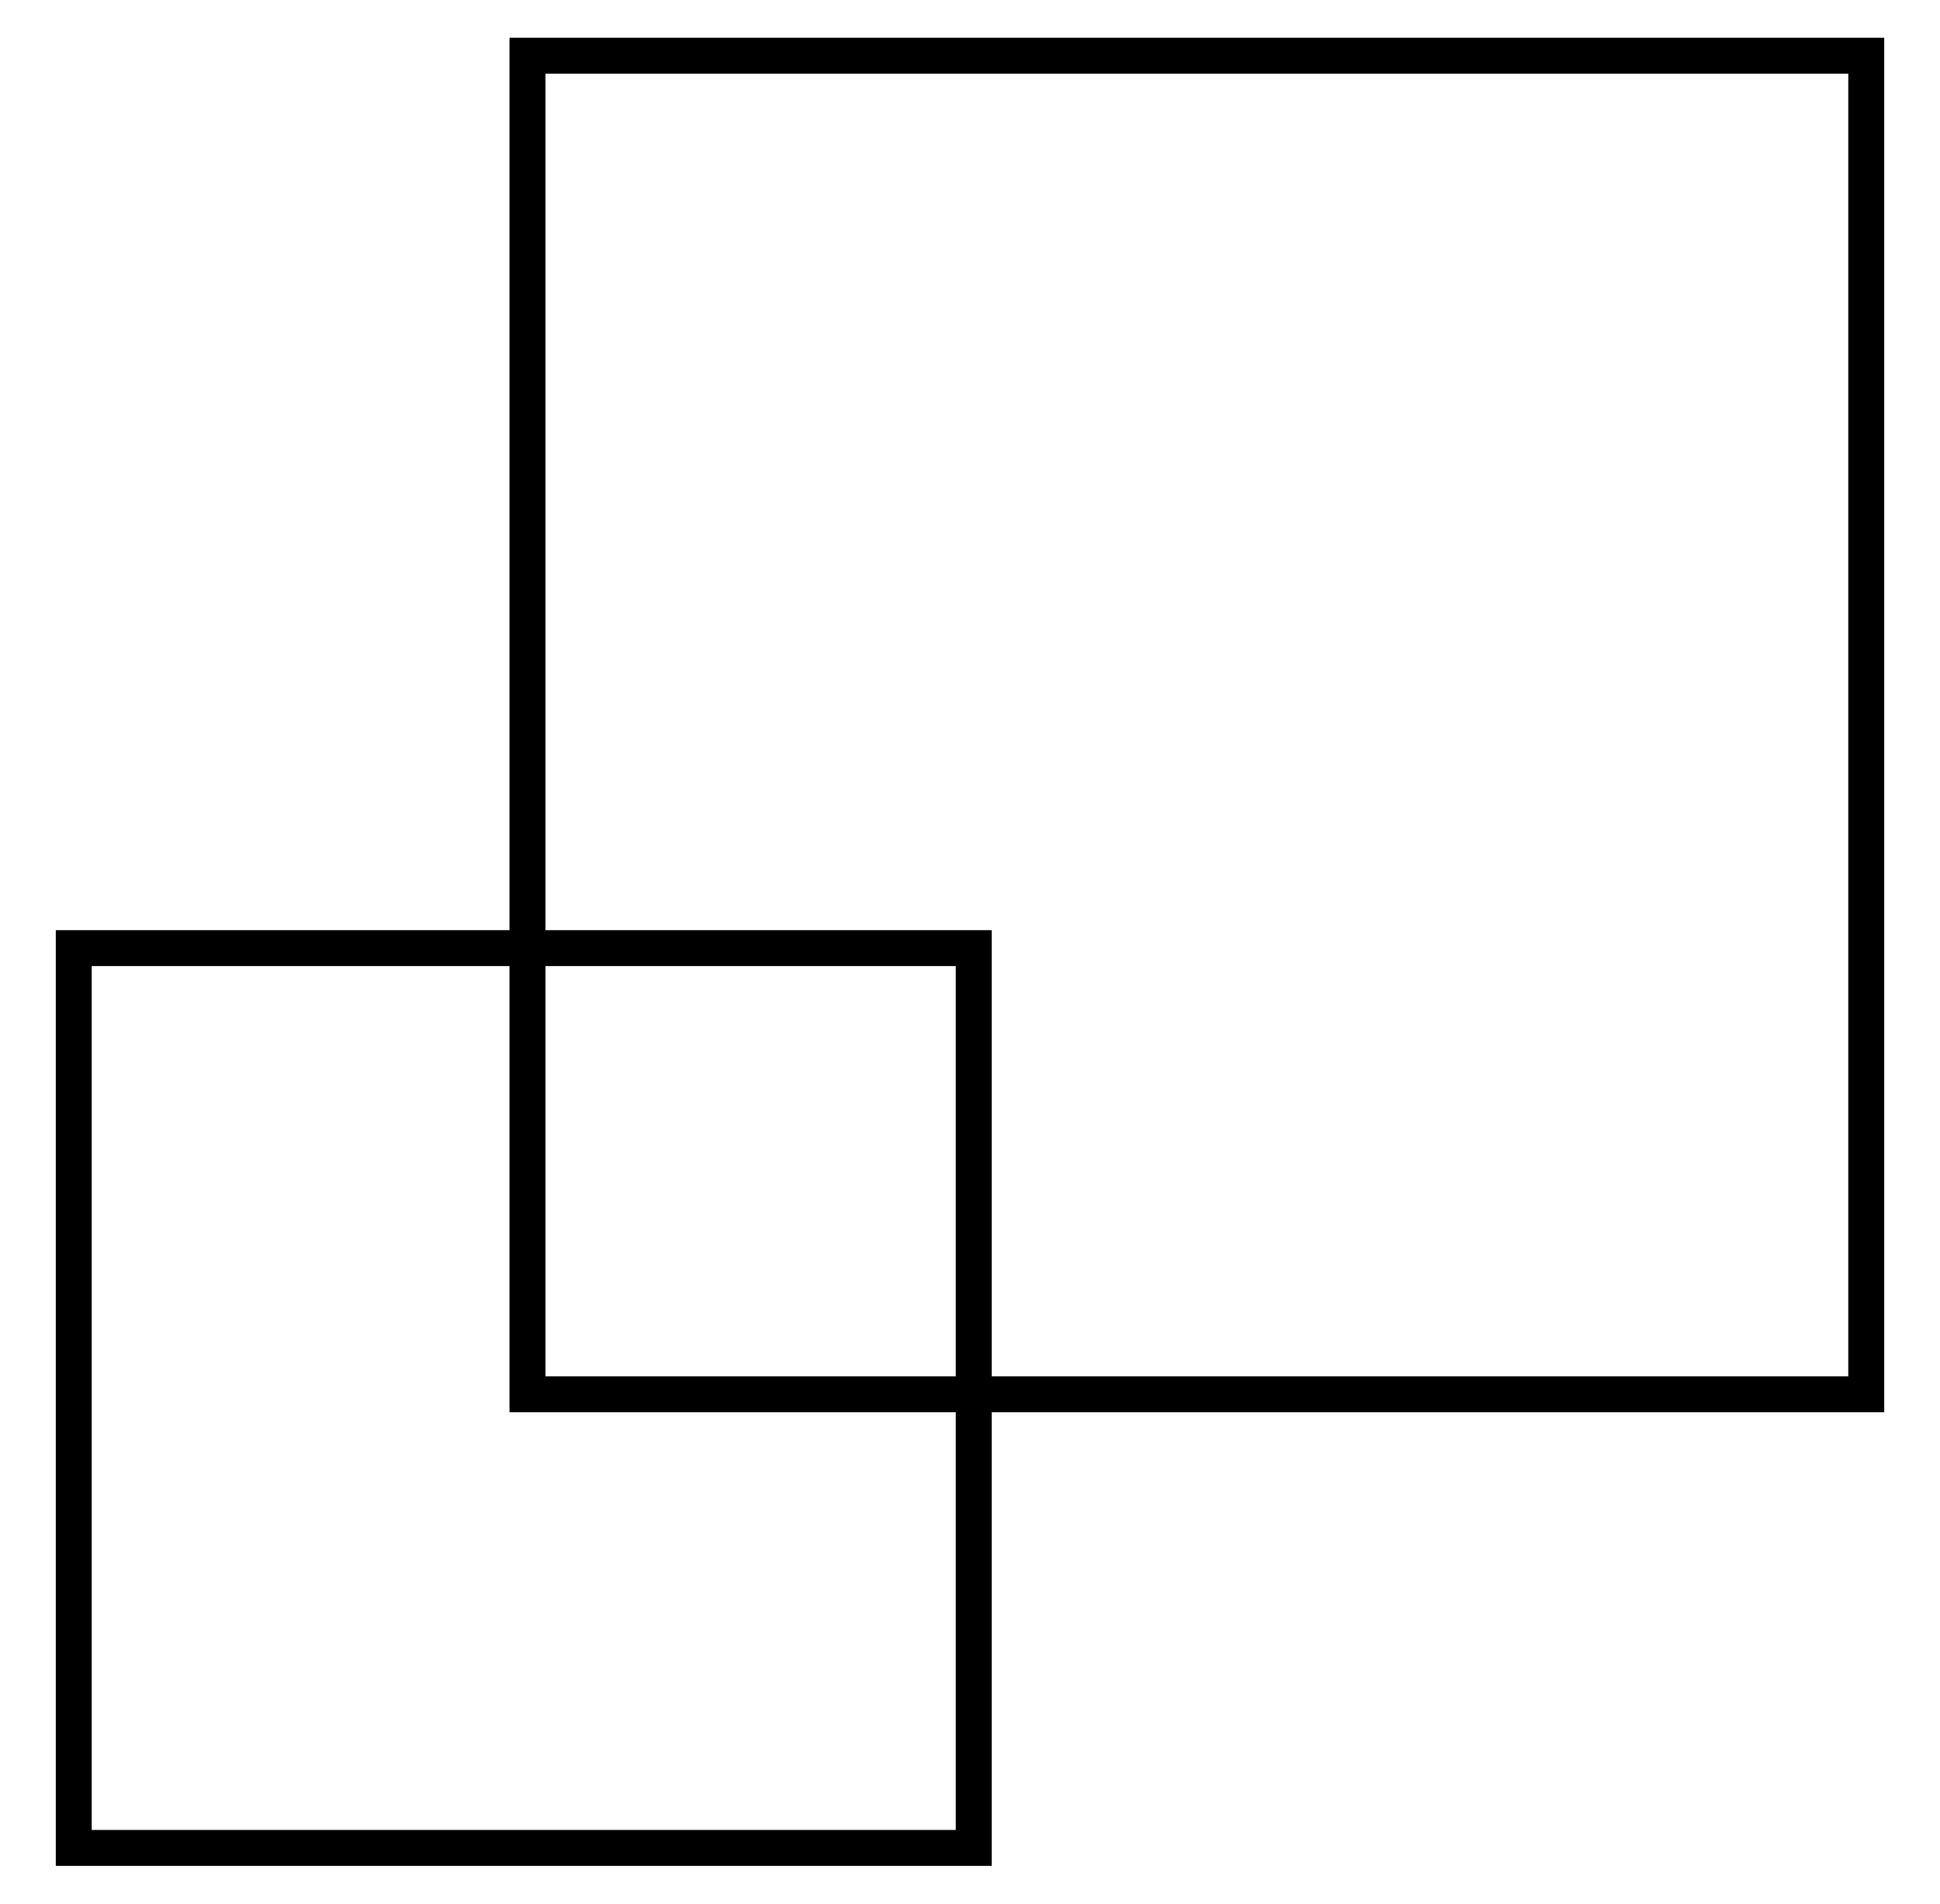 <svg width="54" height="53" viewBox="0 0 54 53" fill="none" xmlns="http://www.w3.org/2000/svg">
<mask id="mask0_1559_1633" style="mask-type:luminance" maskUnits="userSpaceOnUse" x="0" y="0" width="54" height="53">
<path d="M0.5 3.8147e-06H53.5V53H0.5V3.8147e-06Z" fill="white"/>
</mask>
<g mask="url(#mask0_1559_1633)">
<path d="M27.104 51.445H2.053V26.395H27.104V51.445Z" stroke="black" stroke-miterlimit="10"/>
<path d="M51.947 38.816H14.682V1.551H51.947V38.816Z" stroke="black" stroke-miterlimit="10"/>
</g>
</svg>
